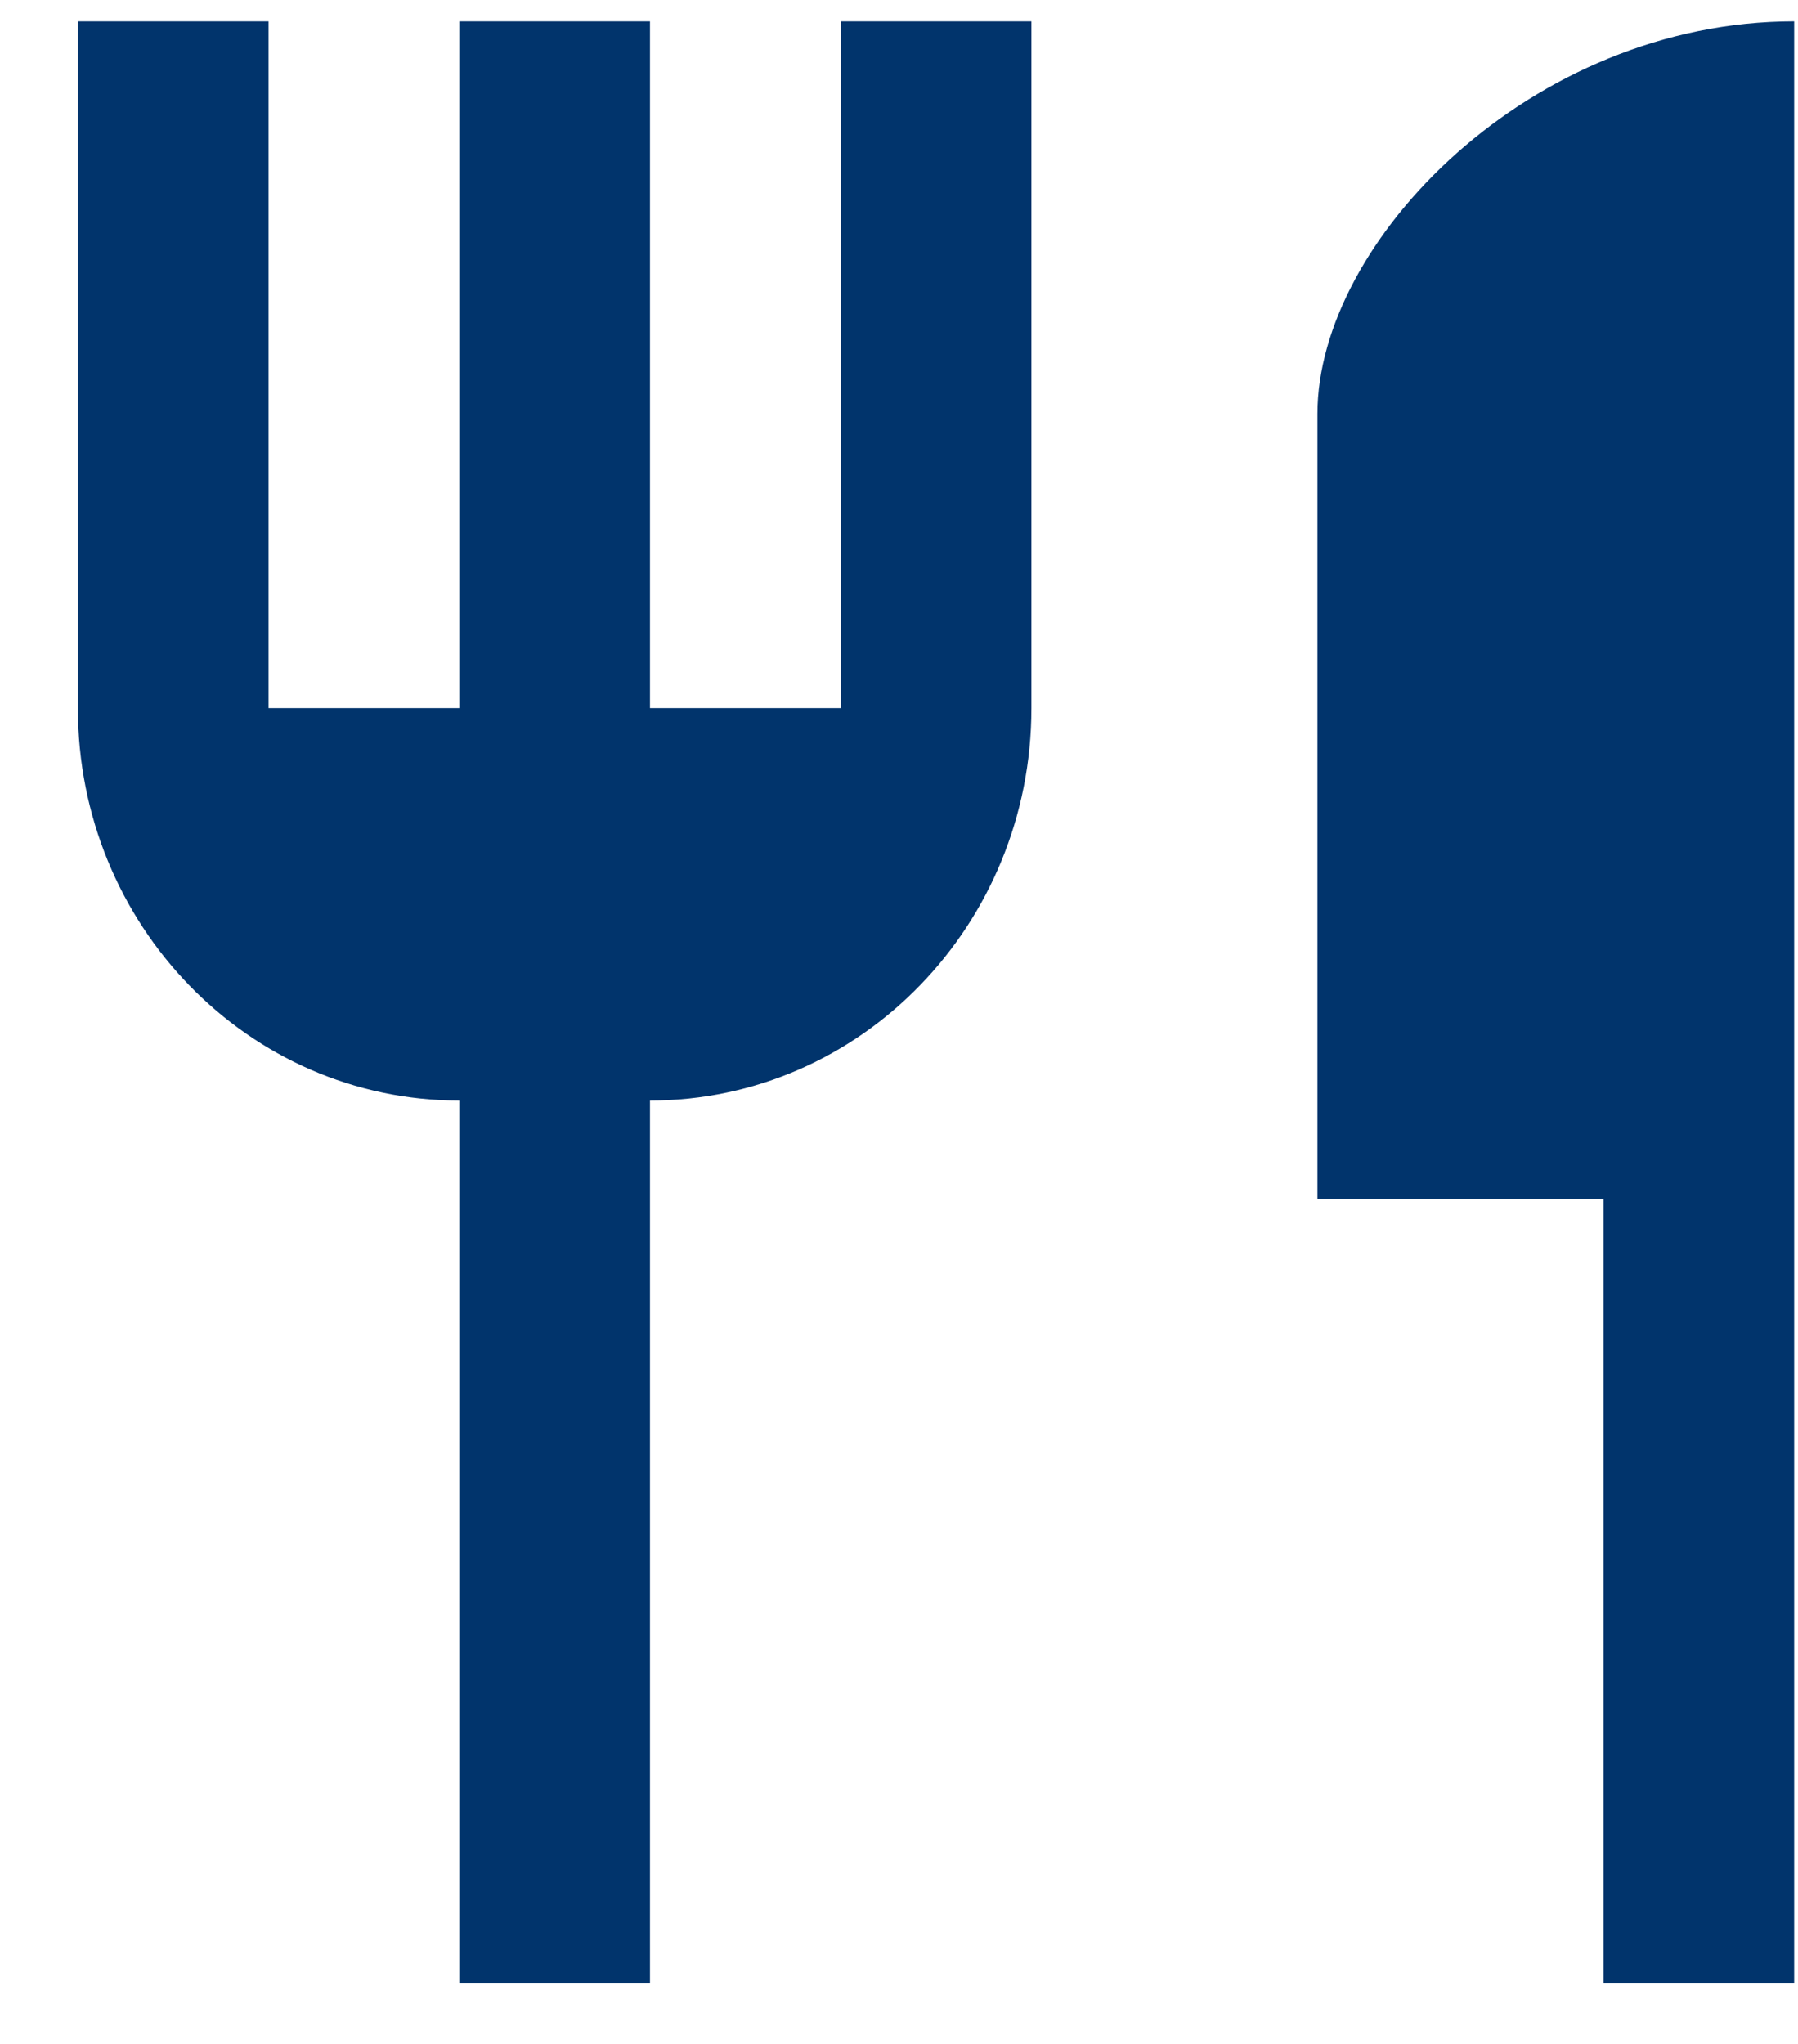 <svg width="22" height="25" viewBox="0 0 22 25" fill="none" xmlns="http://www.w3.org/2000/svg">
<path d="M16.12 5.061V14.661H19.62V24.261H21.953V0.261C18.733 0.261 16.12 2.949 16.12 5.061ZM10.287 8.661H7.953V0.261H5.62V8.661H3.286V0.261H0.953V8.661C0.953 11.313 3.041 13.461 5.62 13.461V24.261H7.953V13.461C10.531 13.461 12.62 11.313 12.62 8.661V0.261H10.287V8.661Z" fill="#01346C"/>
</svg>
